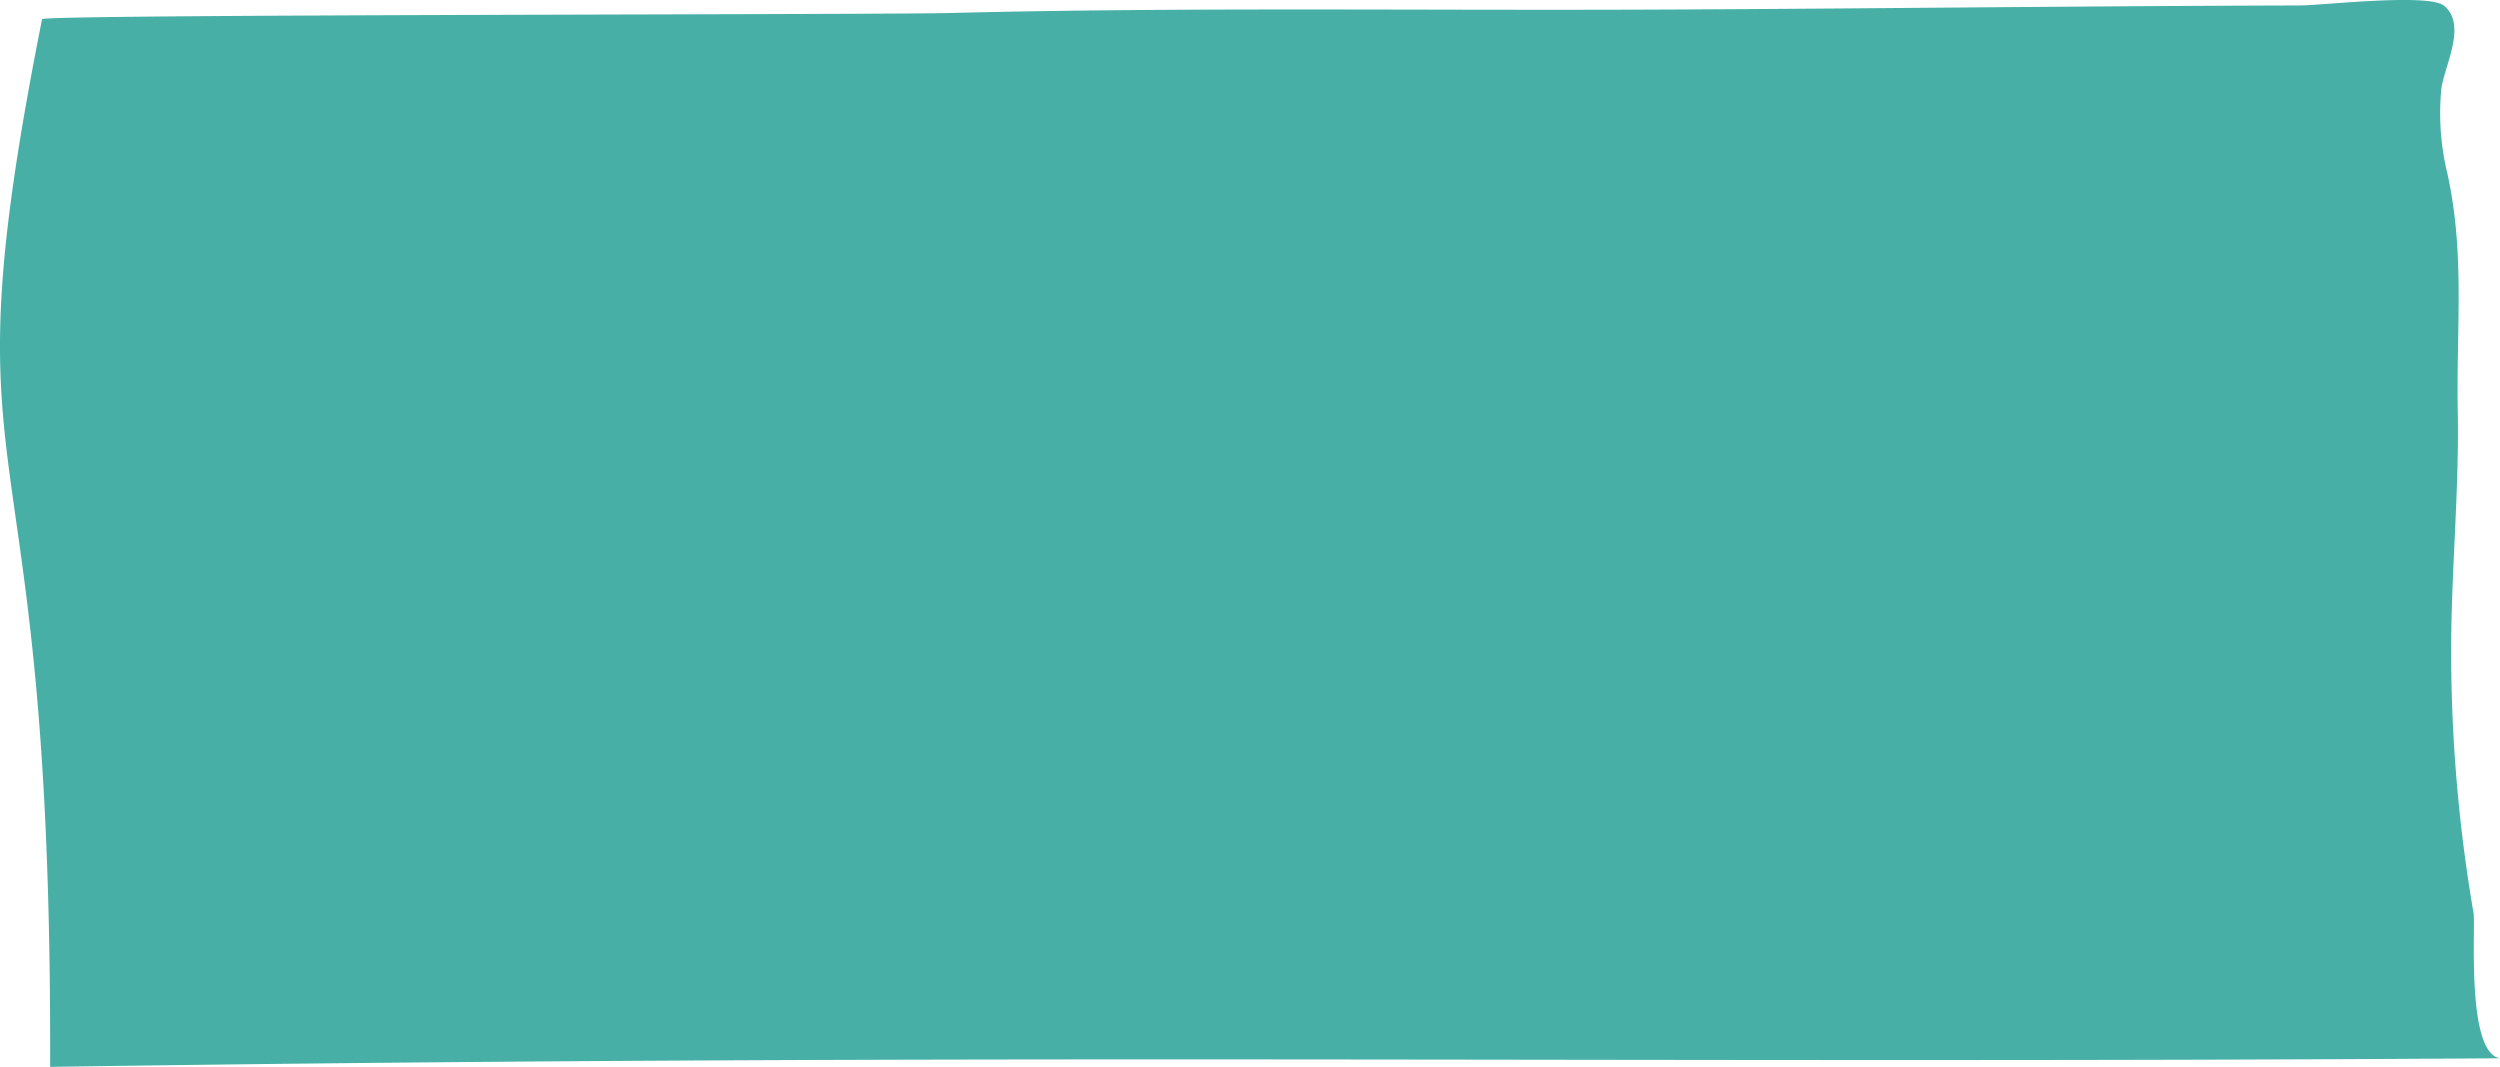 <svg id="Layer_1" data-name="Layer 1" xmlns="http://www.w3.org/2000/svg" viewBox="0 0 352.333 150.357">
  <defs>
    <style>
      .cls-1 {
        fill: #47afa6;
      }
    </style>
  </defs>
  <title>ret_5</title>
  <path class="cls-1" d="M9.929,6.494c-14.11,70.985,1.435,50.036,1.137,147.655,133.2-1.975,224.057-.405,345.268-1.209-4.807-.742-3.42-18.624-3.73-20.469a218.04,218.04,0,0,1-3.151-38.215c0.086-10.847,1.129-21.674.926-32.525-0.219-11.762,1.031-22.056-1.446-33.421a35.72,35.72,0,0,1-.861-12.036c0.408-3.165,3.676-8.991.364-11.684-2.181-1.773-17.266-.039-20.221-0.03q-16.779.052-33.559,0.181c-19.946.141-39.891,0.342-59.837,0.412-32.344.113-64.7-.337-96.965,0.473C127.362,5.889,10.066,5.8,9.929,6.494Z" transform="translate(-4 -3.792)"/>
</svg>
